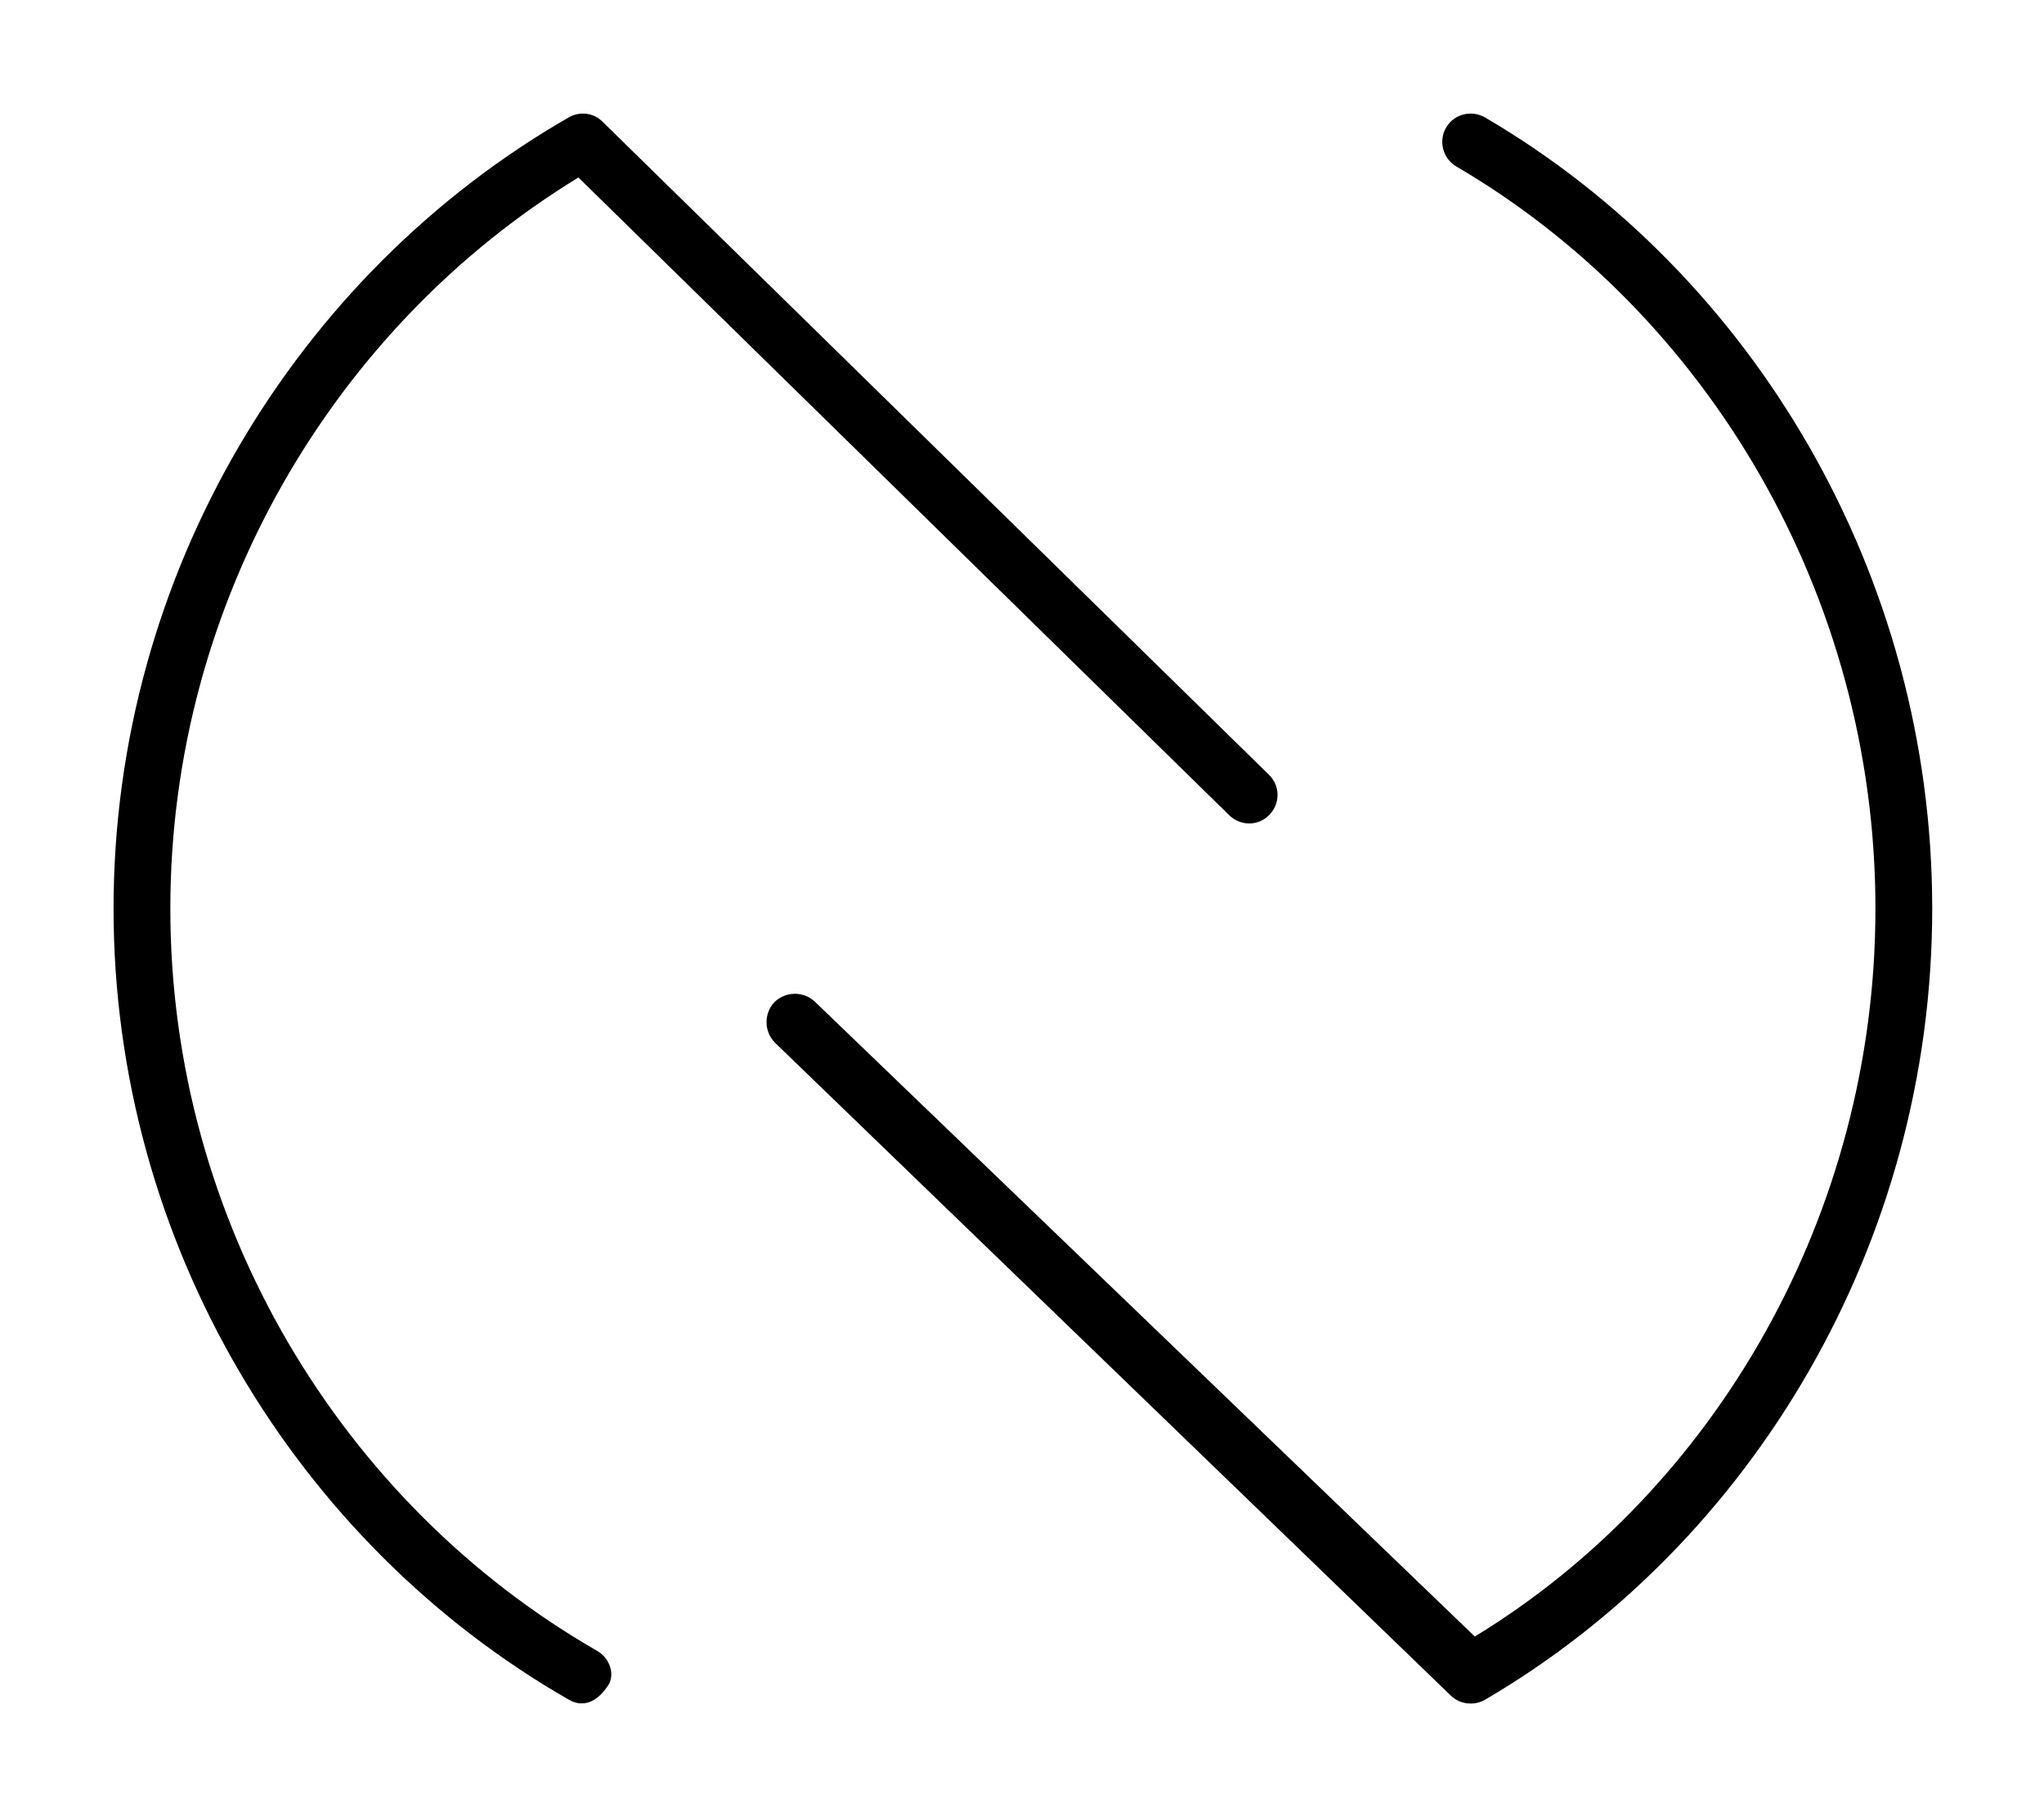 <svg xmlns="http://www.w3.org/2000/svg" viewBox="0 0 576 512"><!--! Font Awesome Pro 6.1.2 by @fontawesome - https://fontawesome.com License - https://fontawesome.com/license (Commercial License) Copyright 2022 Fonticons, Inc. --><path d="M357.6 218.3C360.8 221.4 360.8 226.4 357.7 229.6C354.6 232.8 349.6 232.8 346.4 229.7L163 50.01C94.07 92.08 48 169.7 48 256C48 344.5 96.39 423.8 168.2 465.1C172.1 467.3 173.4 472.2 171.2 475.1C168.1 479.8 164.1 481.1 160.3 478.9C83.55 434.9 32 350.3 32 256C32 161.7 83.55 77.15 160.3 33.06C163.4 31.28 167.3 31.78 169.8 34.29L357.6 218.3zM218.4 293.8C215.3 290.7 215.2 285.6 218.2 282.4C221.3 279.3 226.4 279.2 229.6 282.2L415.6 461.1C483.2 419.9 528.5 342.3 528.5 256C528.5 167.5 480.9 88.16 410.4 46.91C406.6 44.68 405.3 39.78 407.5 35.97C409.7 32.15 414.6 30.87 418.5 33.1C493.9 77.21 544.5 161.8 544.5 256C544.5 350.2 493.9 434.8 418.5 478.9C415.4 480.7 411.4 480.2 408.9 477.8L218.4 293.8z"/></svg>
